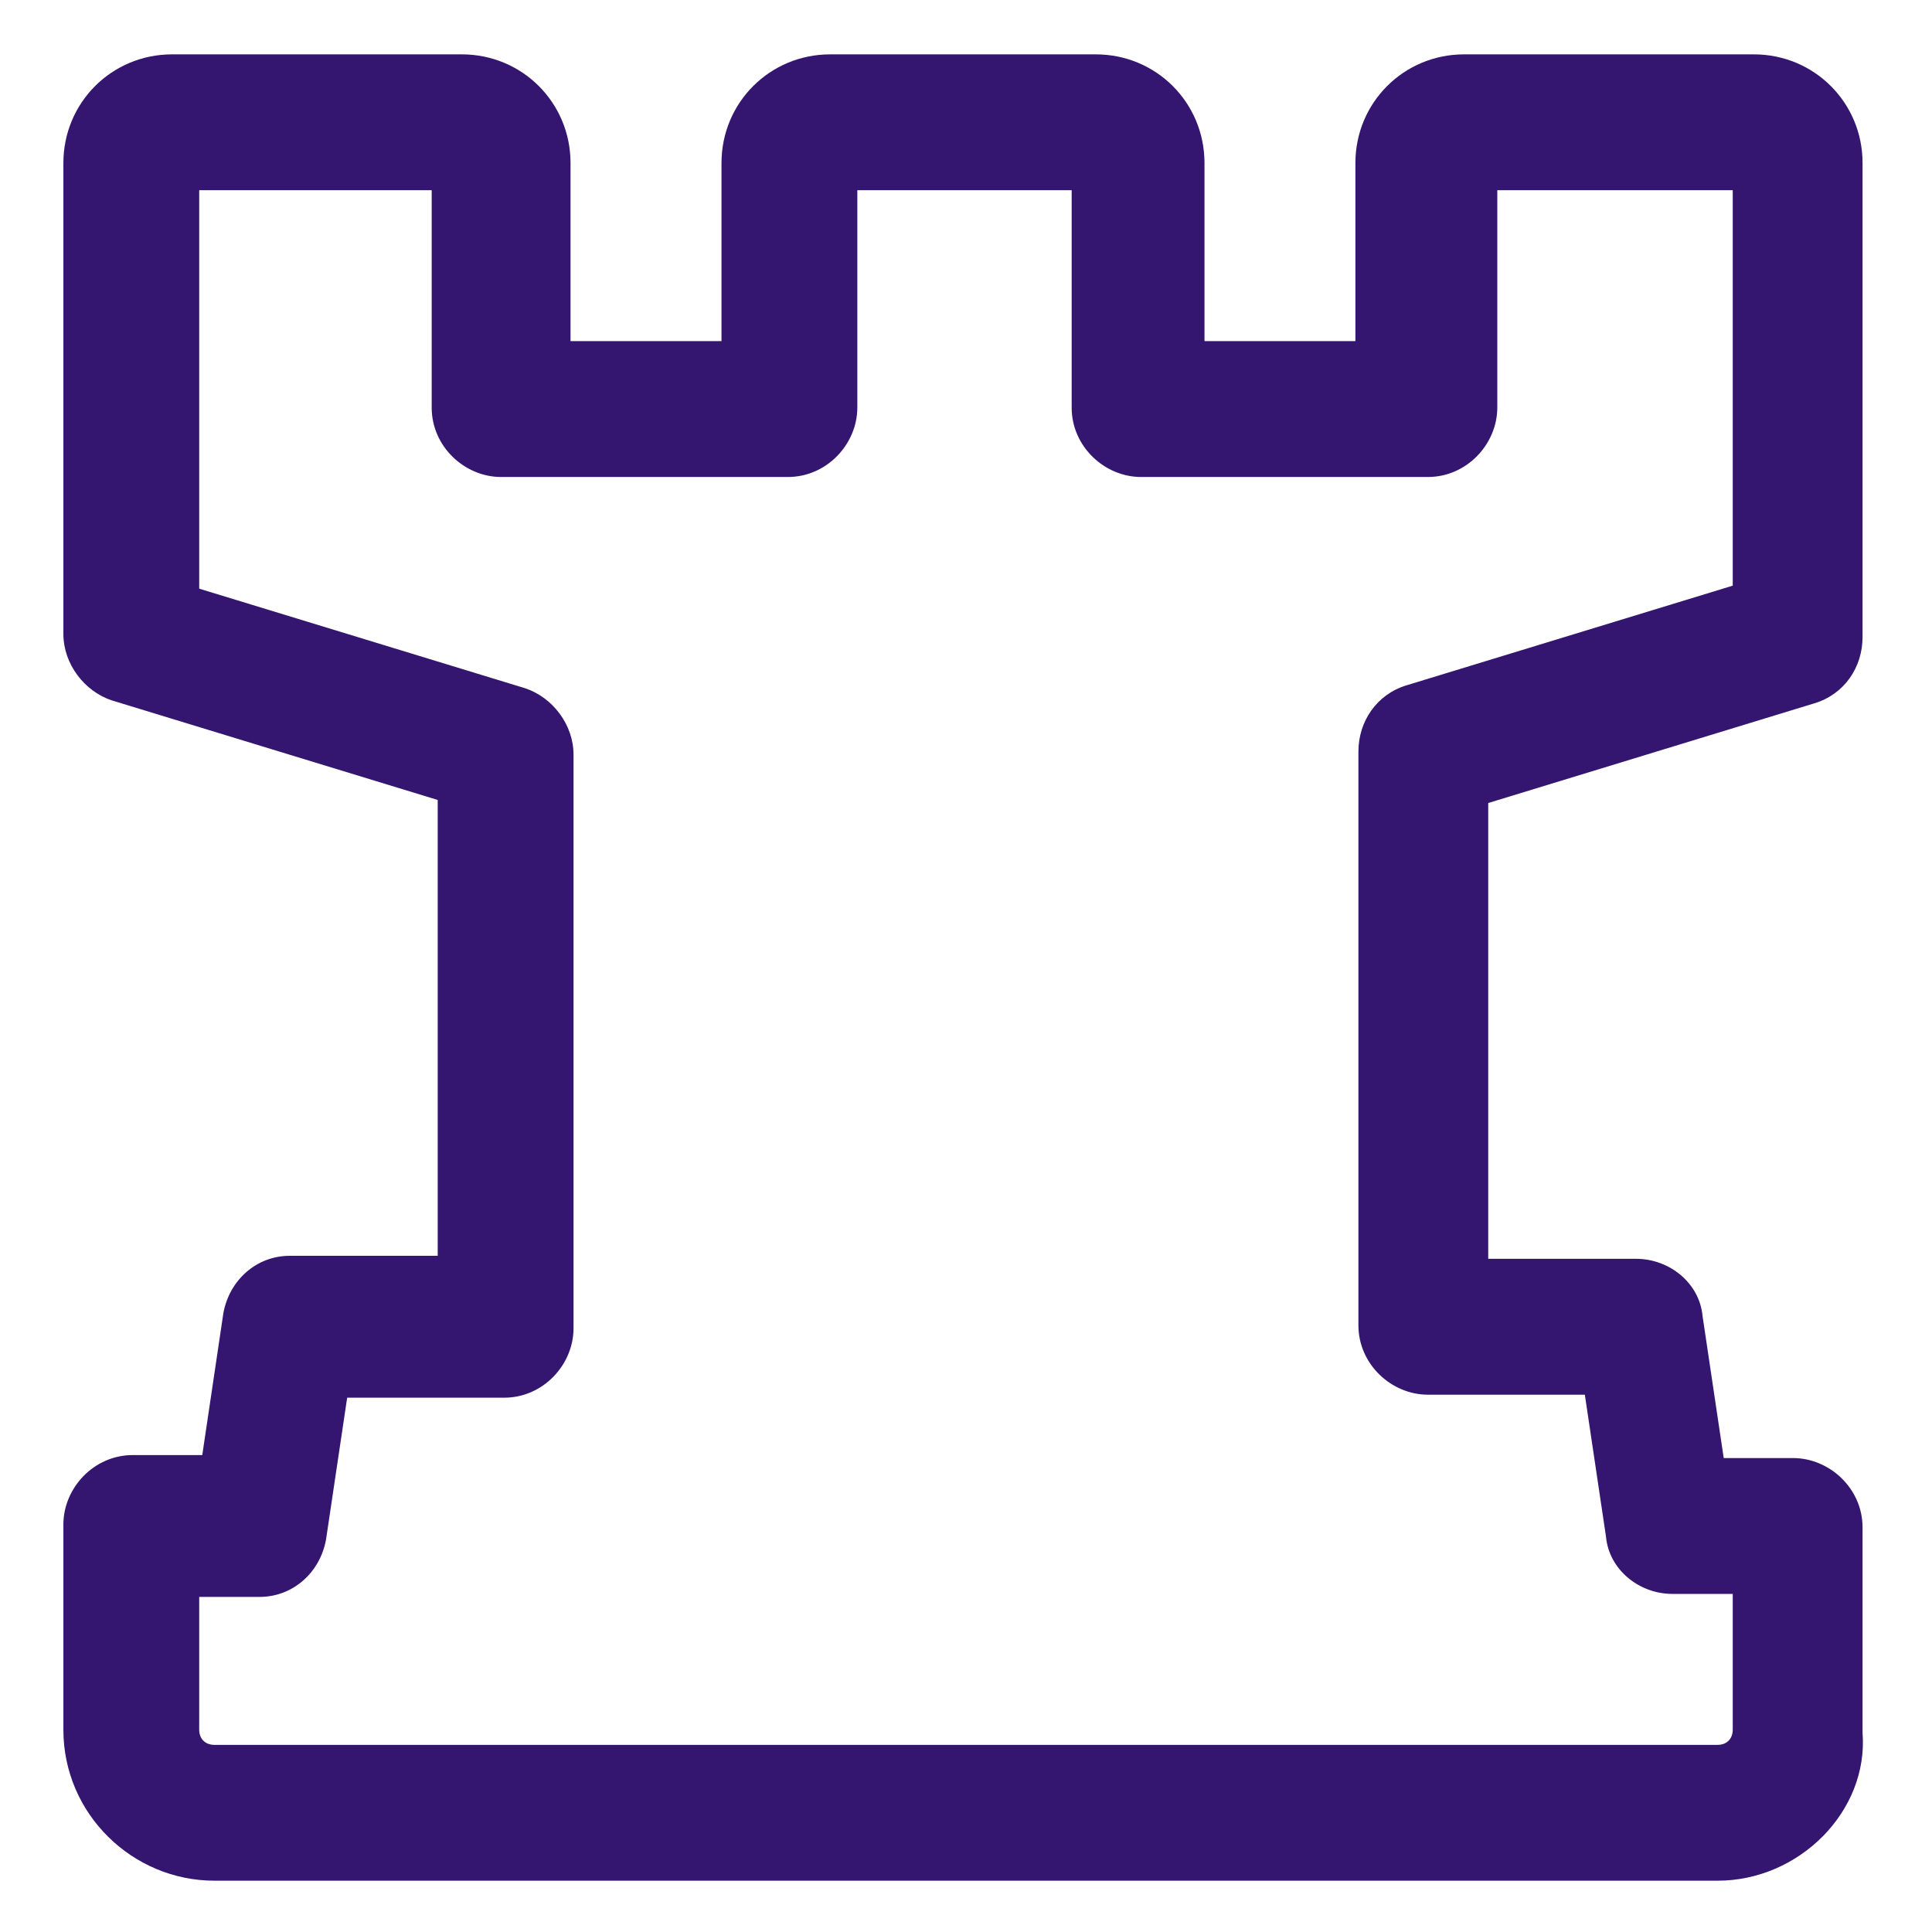 <?xml version="1.0" encoding="UTF-8"?> <svg xmlns="http://www.w3.org/2000/svg" width="36" height="36" viewBox="0 0 36 36" fill="none"><path d="M32.006 35.044H3.994C2.475 35.044 1.181 33.806 1.181 32.231V28.406C1.181 27.731 1.744 27.113 2.475 27.113H3.769L4.162 24.469C4.275 23.85 4.781 23.4 5.4 23.4H8.156V14.906L2.081 13.05C1.575 12.881 1.181 12.375 1.181 11.813V3.038C1.181 1.913 2.081 1.013 3.206 1.013H8.606C9.731 1.013 10.631 1.913 10.631 3.038V6.356H13.444V3.038C13.444 1.913 14.344 1.013 15.469 1.013H20.419C21.544 1.013 22.444 1.913 22.444 3.038V6.356H25.256V3.038C25.256 1.913 26.156 1.013 27.281 1.013H32.681C33.806 1.013 34.706 1.913 34.706 3.038V11.869C34.706 12.431 34.369 12.938 33.806 13.106L27.731 14.963V23.456H30.487C31.106 23.456 31.669 23.906 31.725 24.525L32.119 27.169H33.412C34.087 27.169 34.706 27.731 34.706 28.463V32.288C34.819 33.75 33.525 35.044 32.006 35.044ZM3.712 29.7V32.231C3.712 32.4 3.825 32.513 3.994 32.513H32.006C32.175 32.513 32.287 32.4 32.287 32.231V29.7H31.162C30.544 29.7 29.981 29.25 29.925 28.631L29.531 25.988H26.606C25.931 25.988 25.312 25.425 25.312 24.694V14.006C25.312 13.444 25.65 12.938 26.212 12.769L32.287 10.913V3.544H27.9V7.594C27.9 8.269 27.337 8.888 26.606 8.888H21.262C20.587 8.888 19.969 8.325 19.969 7.594V3.544H15.975V7.594C15.975 8.269 15.412 8.888 14.681 8.888H9.337C8.662 8.888 8.044 8.325 8.044 7.594V3.544H3.712V10.969L9.787 12.825C10.294 12.994 10.687 13.5 10.687 14.063V24.75C10.687 25.425 10.125 26.044 9.394 26.044H6.469L6.075 28.688C5.962 29.306 5.456 29.756 4.837 29.756H3.712V29.7Z" fill="#341670"></path></svg> 